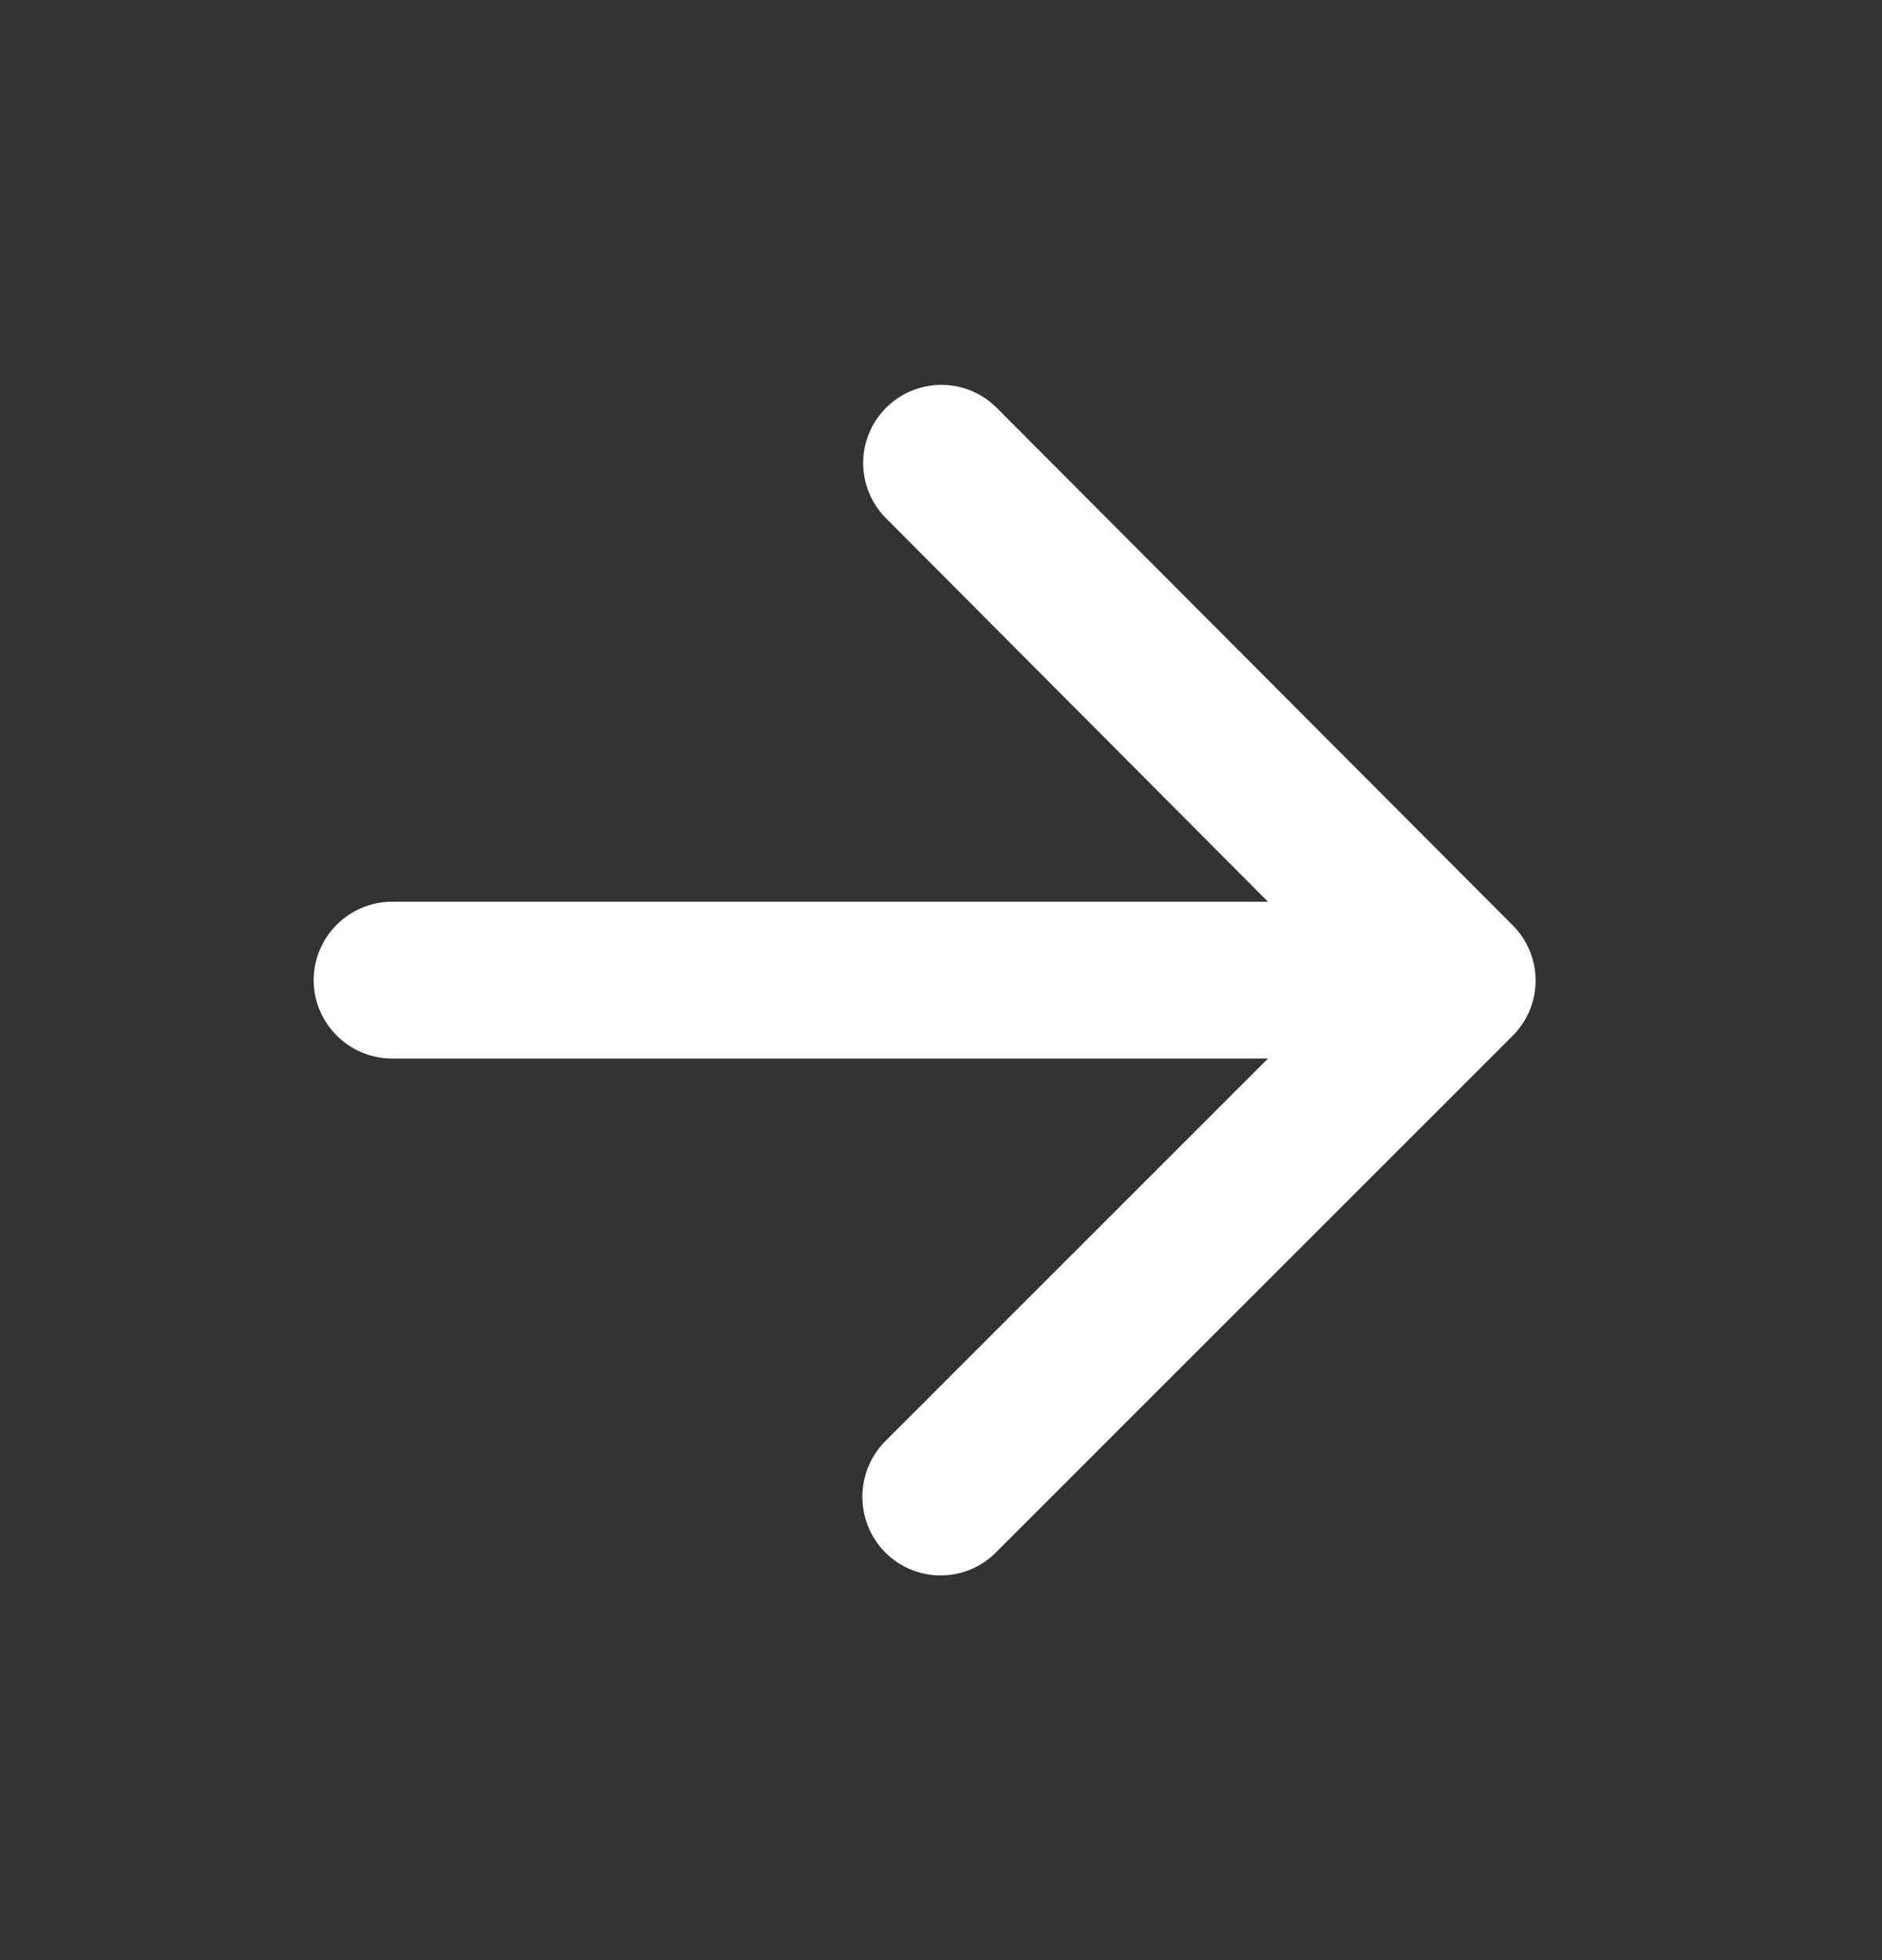 <svg width="24" height="25" viewBox="0 0 24 25" fill="none" xmlns="http://www.w3.org/2000/svg">
<rect x="0" y="0" width="24" height="25" fill="#333333" stroke="none"/>
<g clip-path="url(#clip0_934_14)">
<path d="M5 13.501H16.17L11.29 18.381C10.9 18.771 10.9 19.411 11.29 19.801C11.68 20.191 12.31 20.191 12.7 19.801L19.29 13.211C19.68 12.821 19.68 12.191 19.29 11.801L12.71 5.201C12.32 4.811 11.69 4.811 11.3 5.201C10.91 5.591 10.91 6.221 11.3 6.611L16.17 11.501H5C4.45 11.501 4 11.951 4 12.501C4 13.051 4.45 13.501 5 13.501Z" fill="white"/>
</g>
<defs>
<clipPath id="clip0_934_14">
<rect width="24" height="24" fill="white" transform="translate(0 0.5)"/>
</clipPath>
</defs>
</svg>
